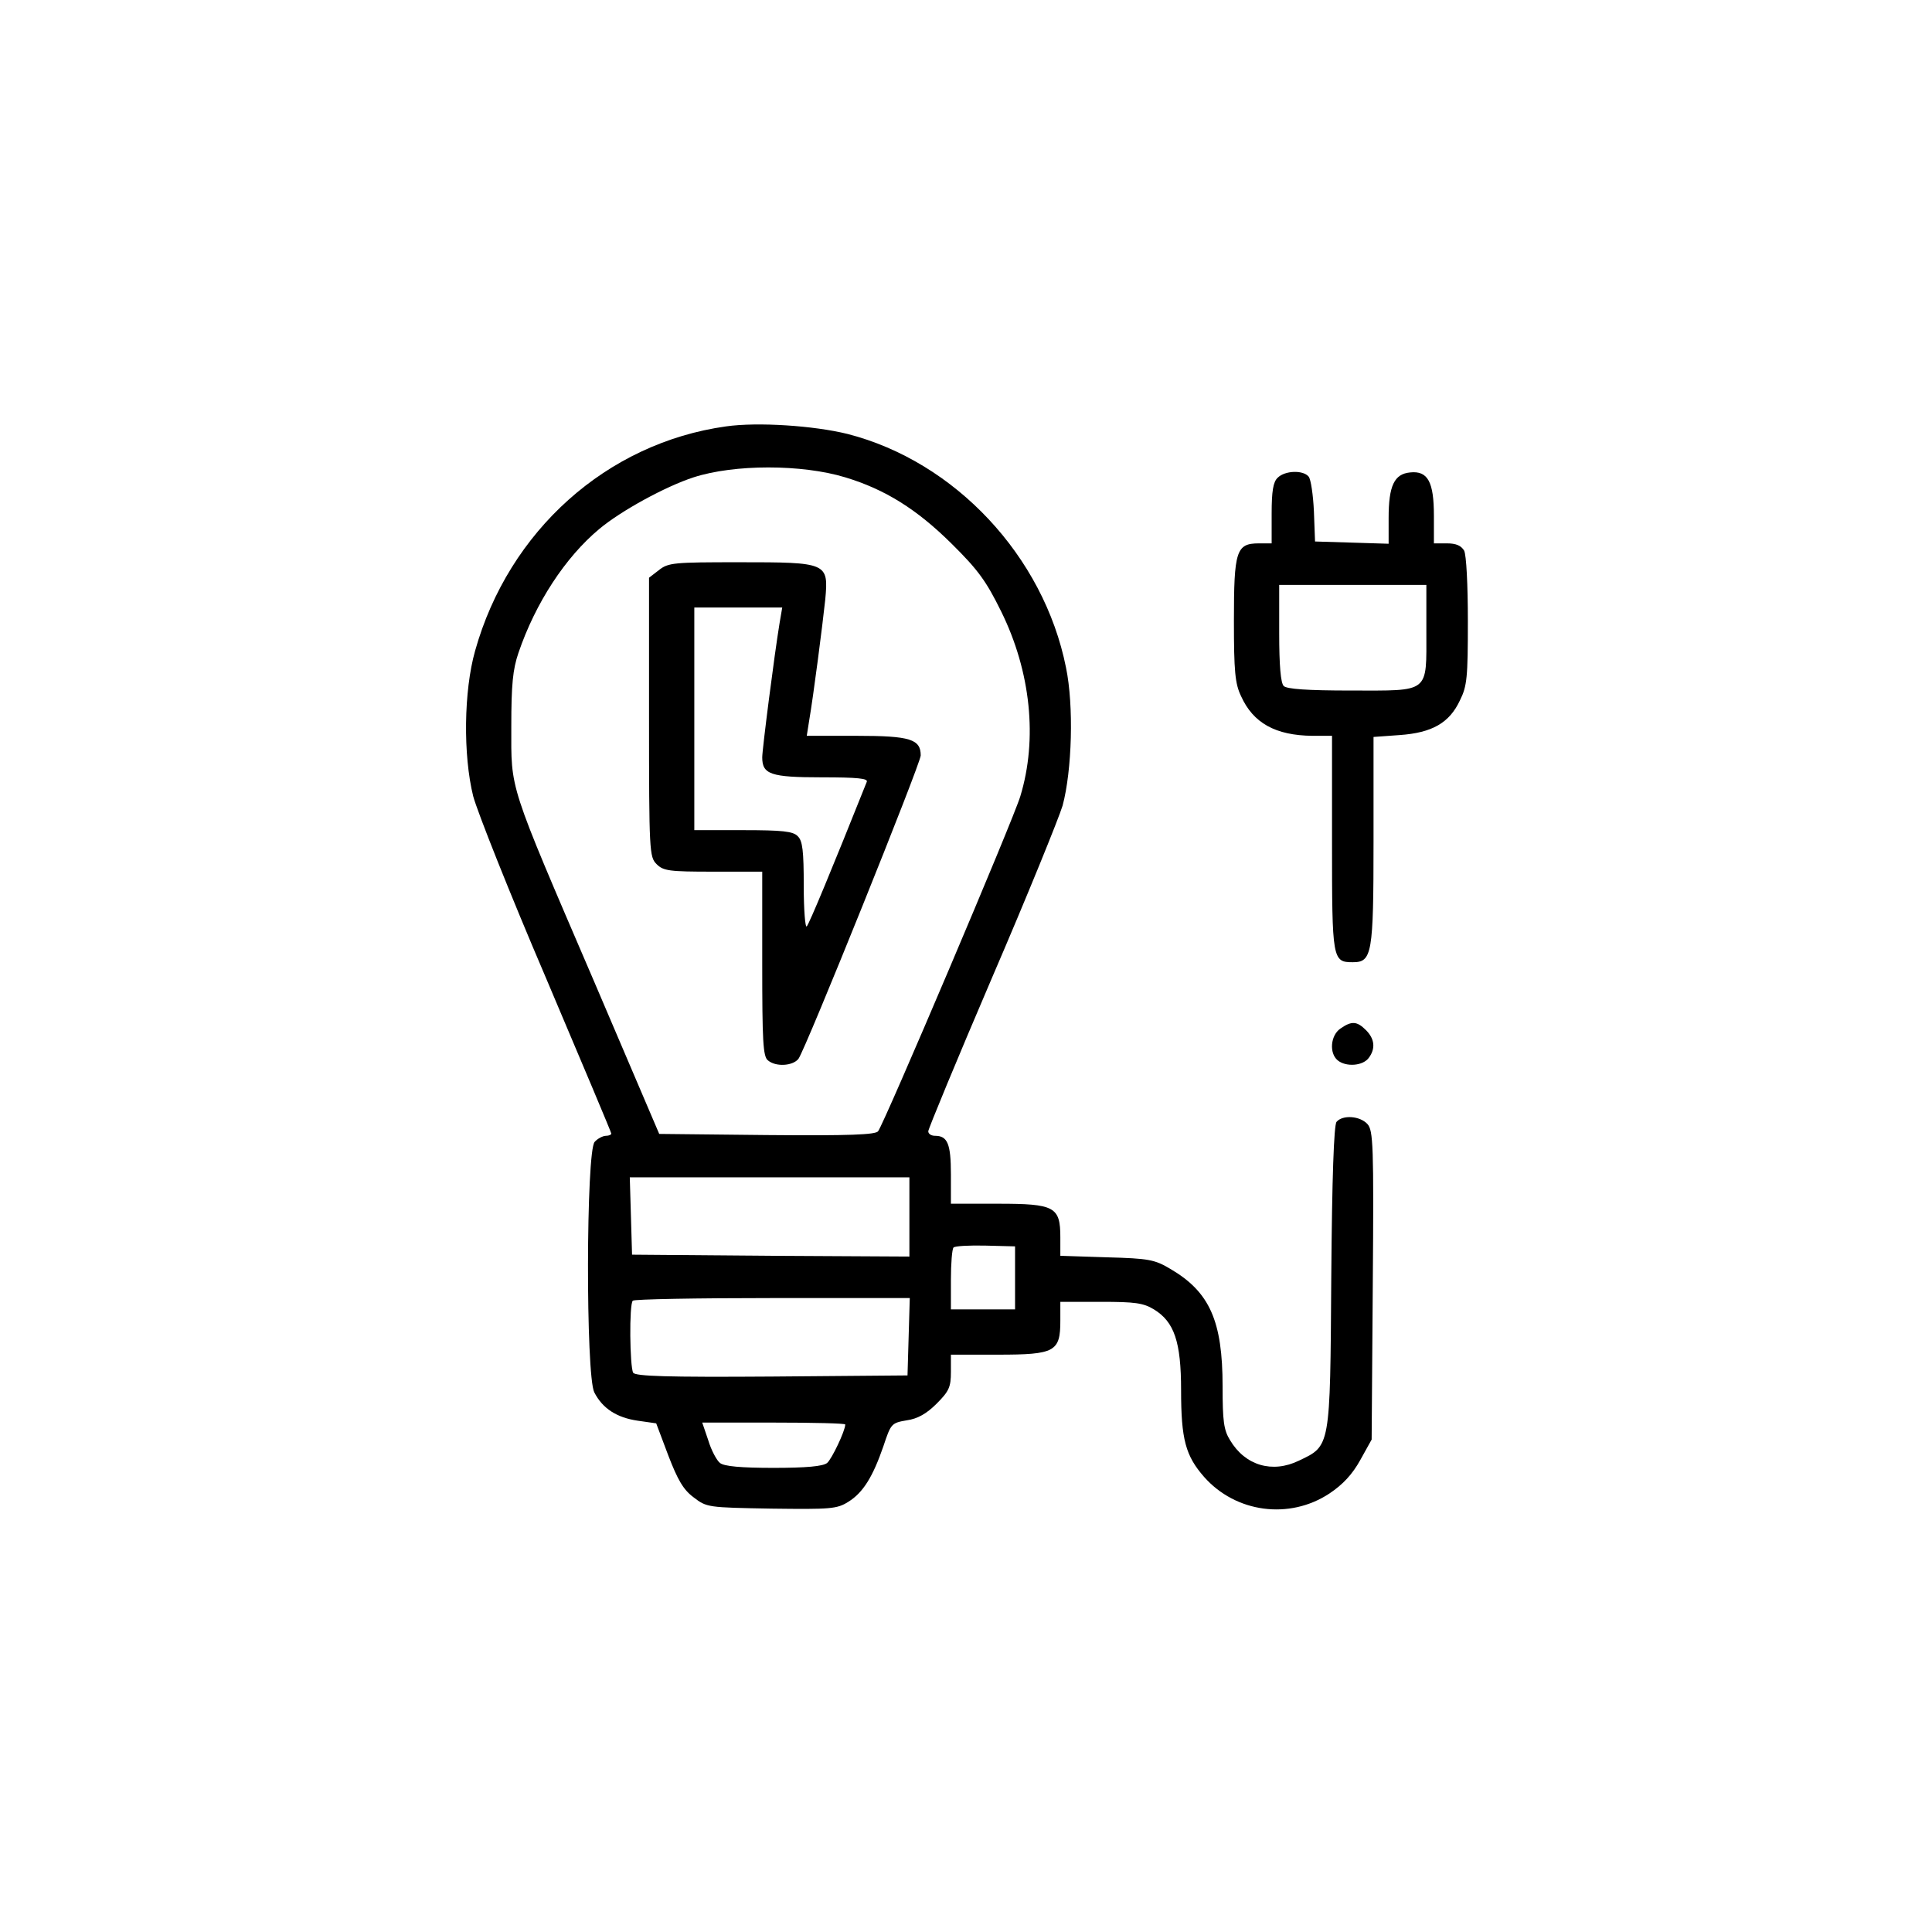 <svg xmlns="http://www.w3.org/2000/svg" width="512pt" height="512pt" viewBox="0 0 512 512" preserveAspectRatio="xMidYMid meet"><g transform="translate(0,512) scale(0.1,-0.1)" fill="#000000" stroke="none"><path d="M1924 3990 c-316 -44 -576 -277 -665 -595 -30 -106 -32 -276 -5 -385 11 -41 97 -258 193 -482 95 -224 173 -409 173 -412 0 -3 -6 -6 -14 -6 -8 0 -22 -7 -30 -16 -23 -23 -24 -620 -1 -664 22 -43 60 -67 115 -75 l49 -7 32 -85 c25 -65 40 -91 67 -111 35 -27 38 -27 206 -30 157 -2 174 -1 204 18 39 24 65 66 93 147 20 60 21 62 62 69 29 4 53 18 79 44 33 33 38 44 38 84 l0 46 125 0 c151 0 165 8 165 90 l0 50 108 0 c90 0 112 -3 140 -20 54 -33 72 -86 72 -214 0 -131 12 -174 61 -230 84 -95 226 -114 332 -44 36 24 61 51 82 89 l30 54 3 409 c3 373 1 410 -14 427 -20 22 -66 25 -82 6 -7 -8 -12 -148 -14 -412 -3 -454 -2 -446 -86 -486 -70 -34 -142 -13 -182 54 -17 27 -20 51 -20 143 0 173 -34 250 -138 311 -42 25 -57 28 -169 31 l-123 4 0 49 c0 81 -15 89 -165 89 l-125 0 0 78 c0 81 -9 102 -42 102 -10 0 -18 5 -18 12 0 6 76 190 169 407 94 218 177 423 187 456 25 93 30 265 9 366 -59 295 -294 546 -579 619 -89 22 -238 32 -322 20z m316 -135 c106 -32 190 -85 281 -175 72 -71 93 -101 132 -180 79 -160 97 -339 51 -490 -18 -61 -361 -868 -377 -888 -7 -9 -74 -12 -295 -10 l-285 3 -173 405 c-229 533 -219 503 -219 675 0 111 4 151 19 195 45 132 124 253 214 328 57 48 176 113 250 137 108 35 287 35 402 0z m170 -1960 l0 -105 -367 2 -368 3 -3 103 -3 102 371 0 370 0 0 -105z m280 -161 l0 -84 -85 0 -85 0 0 78 c0 43 3 82 7 86 4 4 42 6 85 5 l78 -2 0 -83z m-282 -156 l-3 -103 -359 -3 c-281 -2 -361 1 -368 10 -9 16 -11 182 -1 191 3 4 170 7 370 7 l364 0 -3 -102z m-168 -233 c0 -17 -36 -92 -48 -102 -11 -9 -56 -13 -142 -13 -86 0 -131 4 -142 13 -8 6 -23 33 -31 60 l-16 47 190 0 c104 0 189 -2 189 -5z"></path><path d="M1746 3609 l-26 -20 0 -370 c0 -356 1 -370 20 -389 18 -18 33 -20 150 -20 l130 0 0 -244 c0 -204 2 -246 15 -256 21 -18 66 -15 81 4 19 26 324 783 324 804 0 43 -28 52 -169 52 l-133 0 6 38 c12 70 36 257 43 323 9 98 6 99 -228 99 -173 0 -188 -1 -213 -21z m320 -140 c-14 -85 -46 -335 -46 -356 0 -45 22 -53 157 -53 96 0 124 -3 120 -12 -93 -233 -152 -375 -159 -383 -4 -5 -8 43 -8 107 0 93 -3 120 -16 132 -12 13 -41 16 -145 16 l-129 0 0 295 0 295 116 0 117 0 -7 -41z"></path><path d="M3386 3854 c-12 -11 -16 -36 -16 -95 l0 -79 -34 0 c-60 0 -66 -20 -66 -205 0 -134 3 -167 19 -200 32 -71 91 -104 189 -105 l52 0 0 -284 c0 -309 1 -316 55 -316 51 0 55 21 55 321 l0 276 69 5 c86 6 132 32 160 92 19 38 21 61 21 210 0 96 -4 176 -10 187 -8 13 -21 19 -45 19 l-35 0 0 73 c0 90 -16 120 -63 115 -42 -4 -57 -35 -57 -121 l0 -68 -97 3 -98 3 -3 80 c-2 43 -8 85 -14 92 -15 18 -63 16 -82 -3z m394 -406 c0 -167 11 -158 -200 -158 -116 0 -170 4 -178 12 -8 8 -12 54 -12 140 l0 128 195 0 195 0 0 -122z"></path><path d="M3552 2394 c-26 -18 -30 -65 -7 -84 22 -18 66 -15 82 6 19 25 16 51 -7 74 -24 24 -38 25 -68 4z"></path></g></svg>